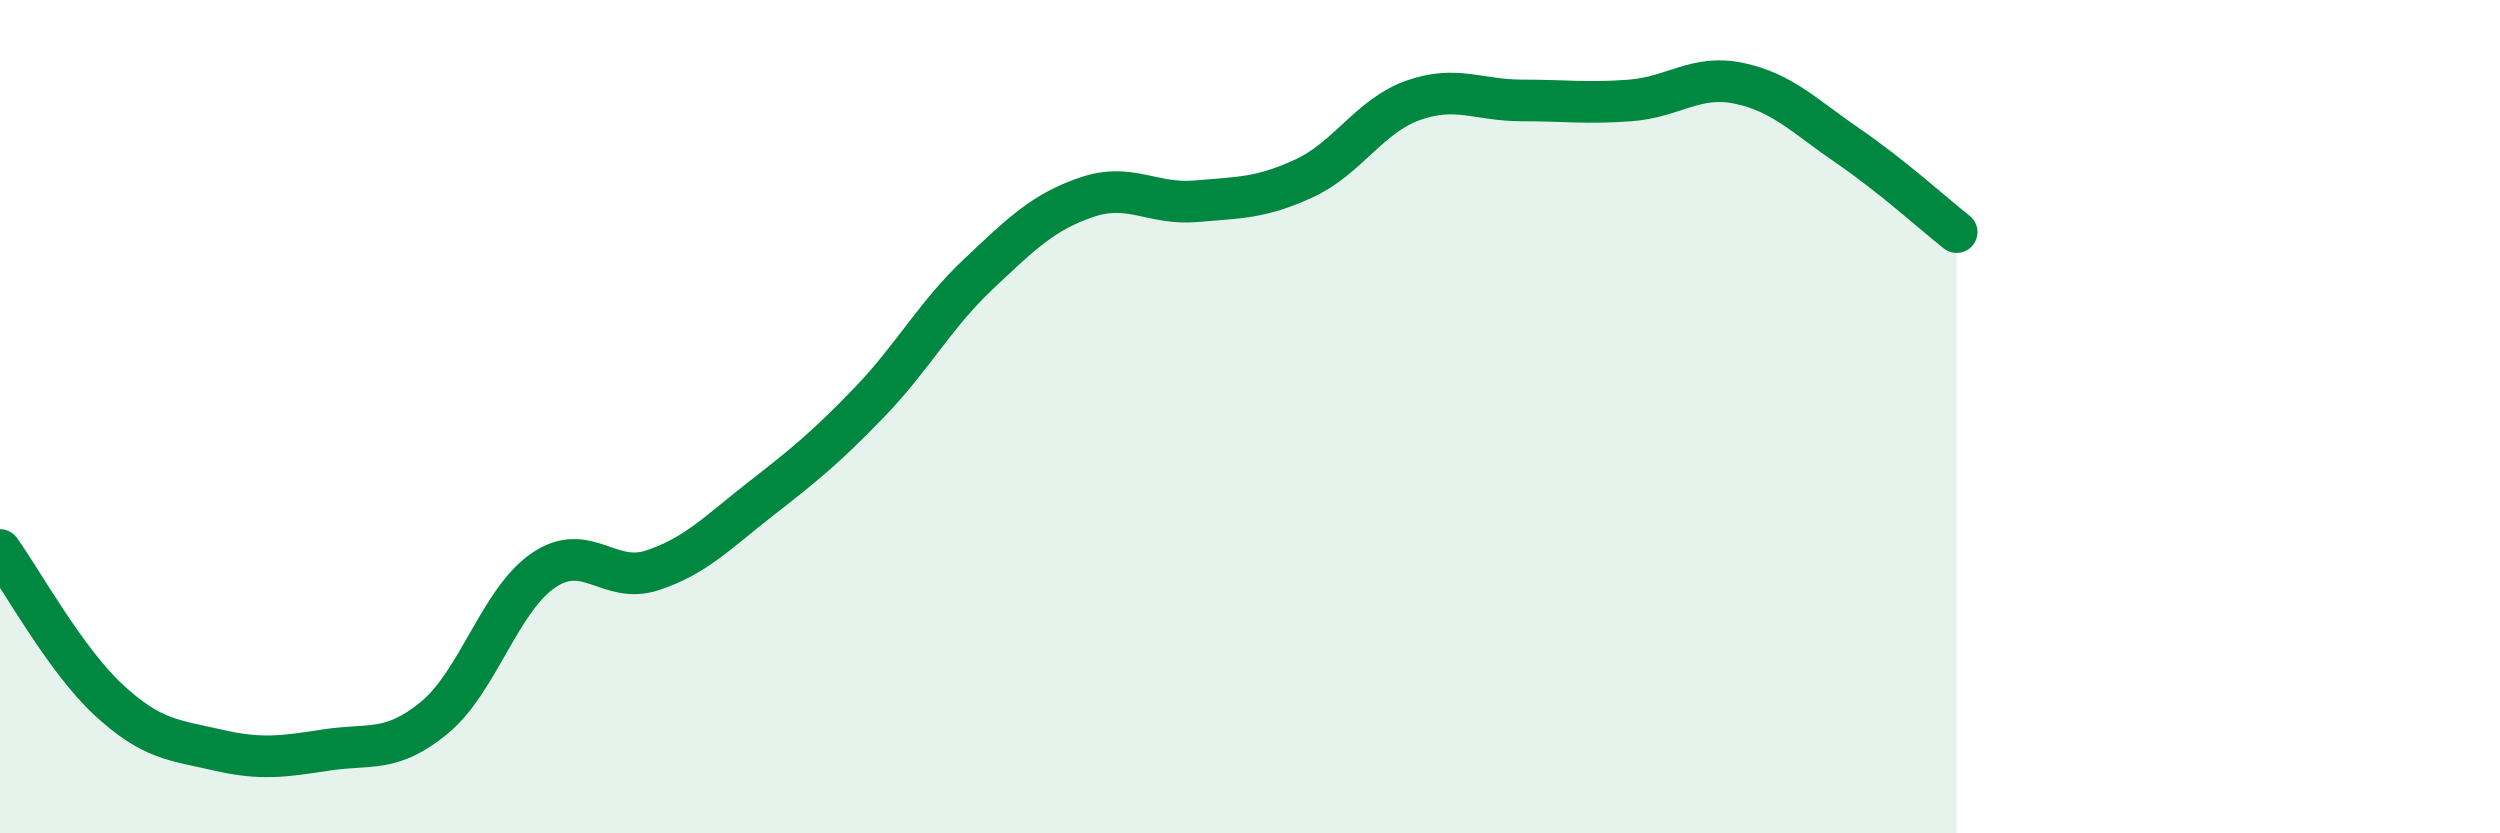
    <svg width="60" height="20" viewBox="0 0 60 20" xmlns="http://www.w3.org/2000/svg">
      <path
        d="M 0,13.2 C 0.52,13.92 1.57,15.84 2.61,16.8 C 3.65,17.76 4.18,17.76 5.22,18 C 6.26,18.24 6.79,18.16 7.83,18 C 8.87,17.84 9.39,18.08 10.43,17.22 C 11.47,16.36 12,14.4 13.04,13.69 C 14.08,12.98 14.61,14.03 15.65,13.69 C 16.69,13.35 17.22,12.78 18.26,11.97 C 19.3,11.16 19.83,10.73 20.87,9.65 C 21.91,8.57 22.44,7.56 23.48,6.58 C 24.52,5.6 25.05,5.08 26.09,4.73 C 27.13,4.38 27.66,4.92 28.7,4.83 C 29.74,4.74 30.26,4.76 31.3,4.28 C 32.34,3.8 32.87,2.78 33.91,2.41 C 34.95,2.04 35.48,2.41 36.52,2.41 C 37.56,2.41 38.09,2.49 39.13,2.41 C 40.17,2.33 40.7,1.78 41.74,2 C 42.78,2.22 43.31,2.79 44.35,3.5 C 45.39,4.21 46.44,5.16 46.96,5.57L46.96 20L0 20Z"
        fill="#008740"
        opacity="0.1"
        stroke-linecap="round"
        stroke-linejoin="round"
      />
      <path
        d="M 0,13.2 C 0.52,13.92 1.57,15.84 2.61,16.8 C 3.65,17.76 4.18,17.76 5.22,18 C 6.26,18.24 6.79,18.16 7.83,18 C 8.87,17.84 9.39,18.08 10.43,17.22 C 11.47,16.36 12,14.4 13.04,13.69 C 14.08,12.98 14.61,14.03 15.65,13.69 C 16.69,13.35 17.22,12.78 18.26,11.97 C 19.3,11.16 19.83,10.73 20.87,9.65 C 21.91,8.57 22.44,7.56 23.48,6.58 C 24.52,5.6 25.05,5.08 26.09,4.73 C 27.13,4.38 27.66,4.92 28.7,4.83 C 29.74,4.74 30.26,4.76 31.3,4.28 C 32.34,3.8 32.87,2.78 33.91,2.41 C 34.95,2.04 35.48,2.41 36.52,2.41 C 37.56,2.41 38.09,2.49 39.13,2.41 C 40.17,2.33 40.7,1.78 41.74,2 C 42.78,2.22 43.31,2.79 44.35,3.5 C 45.39,4.21 46.44,5.16 46.96,5.57"
        stroke="#008740"
        stroke-width="1"
        fill="none"
        stroke-linecap="round"
        stroke-linejoin="round"
      />
    </svg>
  